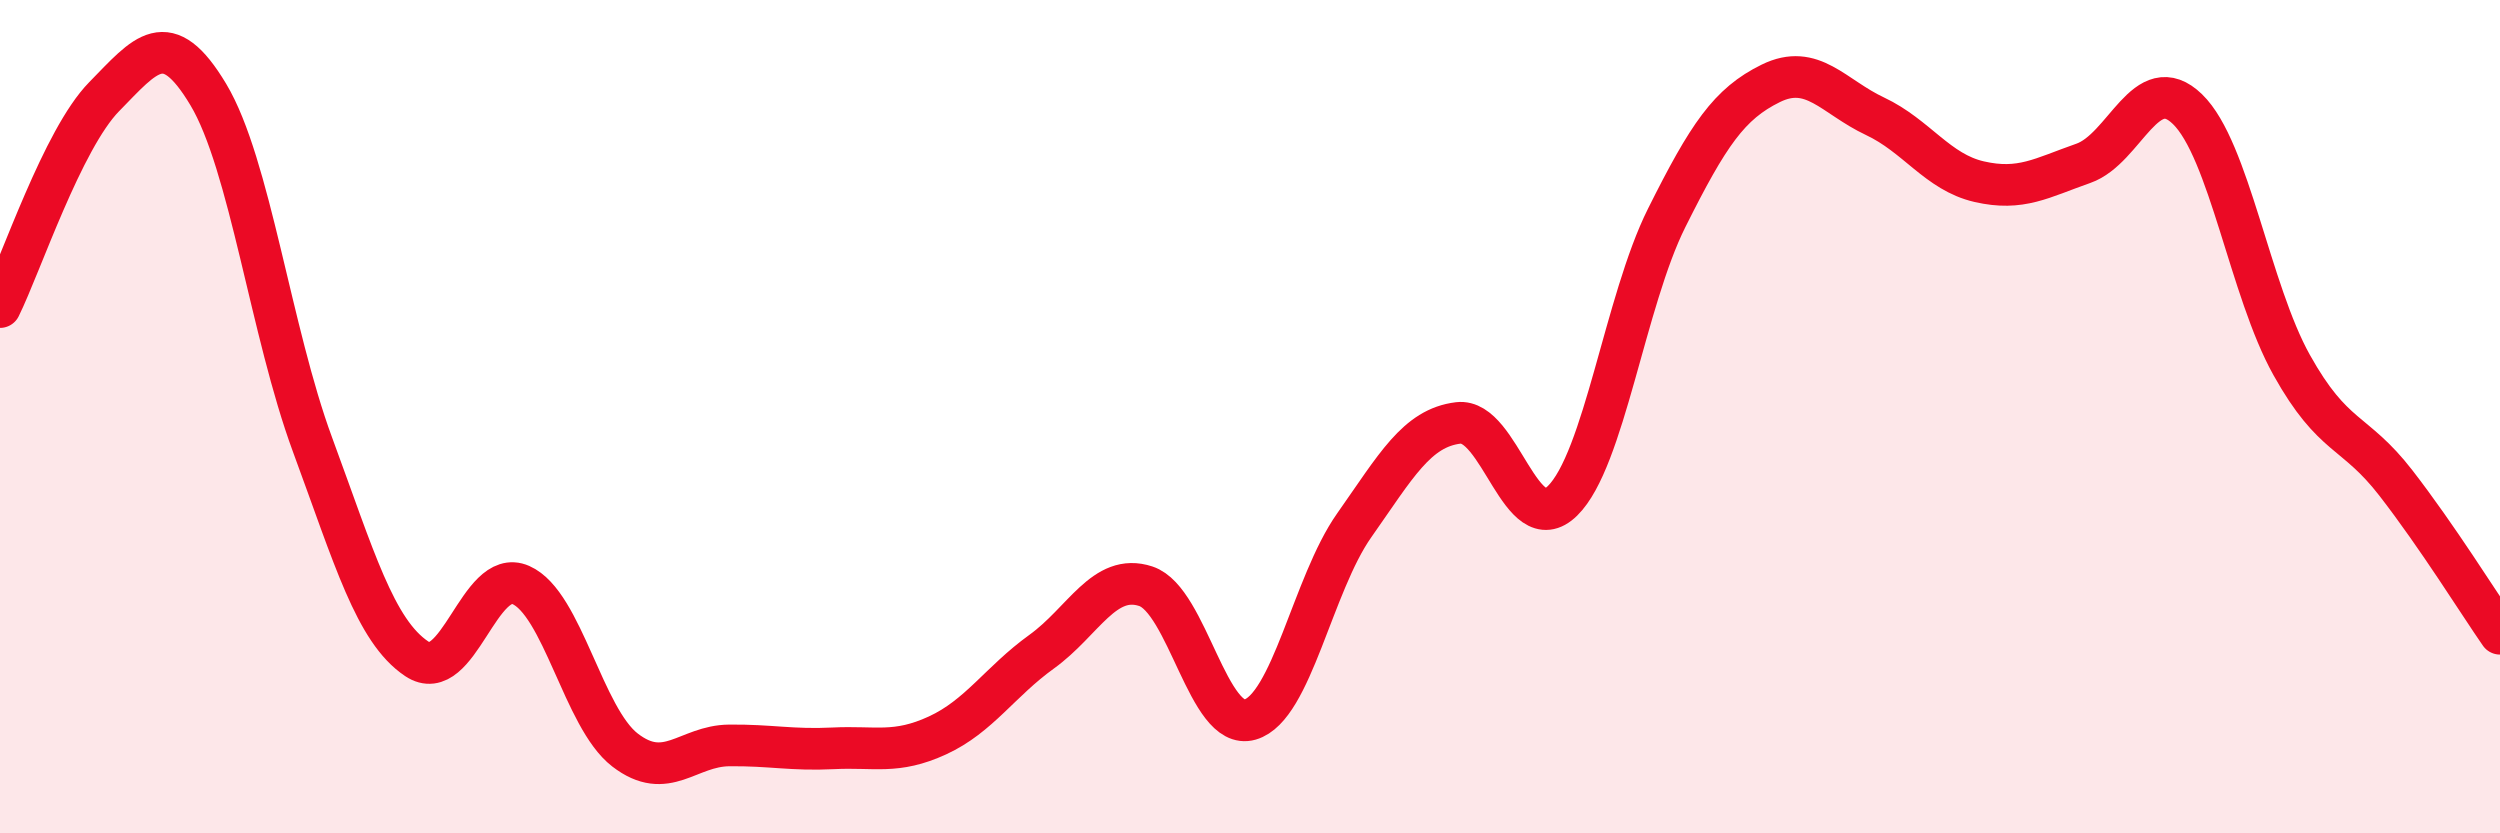 
    <svg width="60" height="20" viewBox="0 0 60 20" xmlns="http://www.w3.org/2000/svg">
      <path
        d="M 0,7.37 C 0.5,6.36 1.5,3.34 2.5,2.32 C 3.5,1.3 4,0.6 5,2.27 C 6,3.94 6.5,7.96 7.5,10.67 C 8.5,13.38 9,15.14 10,15.81 C 11,16.48 11.5,13.6 12.5,14.04 C 13.5,14.48 14,17.23 15,18 C 16,18.77 16.5,17.9 17.5,17.89 C 18.5,17.88 19,18.01 20,17.96 C 21,17.91 21.5,18.11 22.5,17.65 C 23.5,17.19 24,16.36 25,15.64 C 26,14.92 26.5,13.74 27.5,14.07 C 28.5,14.4 29,17.56 30,17.27 C 31,16.98 31.5,14.03 32.5,12.61 C 33.5,11.19 34,10.27 35,10.15 C 36,10.03 36.5,13 37.5,12.02 C 38.5,11.04 39,7.23 40,5.23 C 41,3.23 41.5,2.49 42.5,2 C 43.5,1.51 44,2.32 45,2.79 C 46,3.26 46.5,4.13 47.5,4.36 C 48.5,4.59 49,4.27 50,3.92 C 51,3.57 51.5,1.65 52.5,2.62 C 53.5,3.59 54,6.97 55,8.76 C 56,10.55 56.5,10.3 57.5,11.59 C 58.5,12.88 59.5,14.49 60,15.21L60 20L0 20Z"
        fill="#EB0A25"
        opacity="0.1"
        stroke-linecap="round"
        stroke-linejoin="round"
      />
      <path
        d="M 0,7.37 C 0.5,6.36 1.5,3.34 2.5,2.32 C 3.5,1.3 4,0.6 5,2.27 C 6,3.94 6.5,7.96 7.5,10.67 C 8.5,13.38 9,15.14 10,15.81 C 11,16.48 11.5,13.6 12.5,14.04 C 13.5,14.48 14,17.23 15,18 C 16,18.77 16.5,17.9 17.5,17.89 C 18.5,17.88 19,18.01 20,17.96 C 21,17.91 21.5,18.11 22.5,17.65 C 23.5,17.19 24,16.36 25,15.64 C 26,14.92 26.5,13.74 27.5,14.07 C 28.5,14.4 29,17.56 30,17.27 C 31,16.98 31.5,14.03 32.5,12.61 C 33.5,11.19 34,10.27 35,10.15 C 36,10.03 36.5,13 37.5,12.02 C 38.5,11.04 39,7.23 40,5.23 C 41,3.23 41.5,2.49 42.5,2 C 43.5,1.51 44,2.32 45,2.79 C 46,3.26 46.5,4.13 47.5,4.36 C 48.5,4.59 49,4.27 50,3.92 C 51,3.57 51.5,1.65 52.5,2.62 C 53.5,3.59 54,6.97 55,8.76 C 56,10.55 56.5,10.3 57.5,11.59 C 58.5,12.88 59.5,14.49 60,15.21"
        stroke="#EB0A25"
        stroke-width="1"
        fill="none"
        stroke-linecap="round"
        stroke-linejoin="round"
      />
    </svg>
  